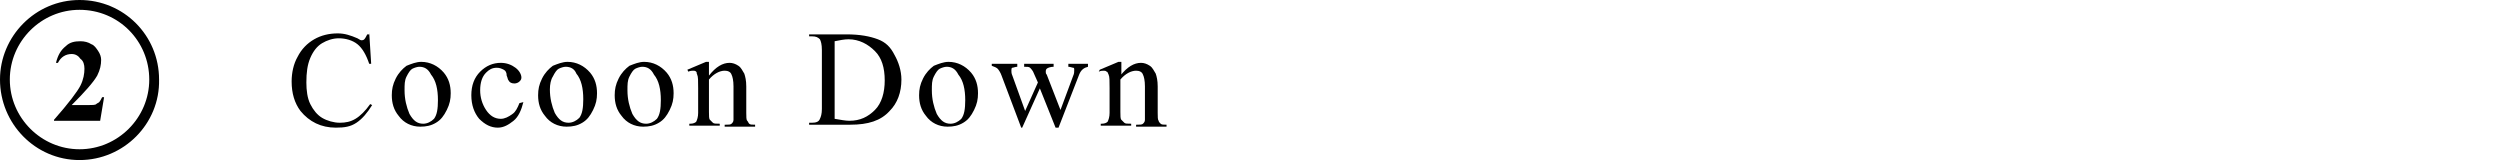 <?xml version="1.0" encoding="utf-8"?>
<!-- Generator: Adobe Illustrator 27.0.0, SVG Export Plug-In . SVG Version: 6.00 Build 0)  -->
<svg version="1.1" id="レイヤー_1" xmlns="http://www.w3.org/2000/svg" xmlns:xlink="http://www.w3.org/1999/xlink" x="0px"
	 y="0px" viewBox="0 0 254.6 16.3" style="enable-background:new 0 0 254.6 16.3;" xml:space="preserve">
<g>
	<g>
		<path d="M8.1,16.3C3.6,16.3,0,12.6,0,8.1C0,3.7,3.6,0,8.1,0s8.1,3.6,8.1,8.1C16.3,12.6,12.6,16.3,8.1,16.3z M8.1,1
			C4.2,1,1,4.2,1,8.1s3.2,7.1,7.1,7.1s7.1-3.2,7.1-7.1S12.1,1,8.1,1z"/>
		<g>
			<path d="M10.2,12.3H5.5v-0.1C7,10.5,7.9,9.3,8.2,8.7C8.5,8.1,8.6,7.5,8.6,7c0-0.4-0.1-0.8-0.4-1C8,5.7,7.7,5.5,7.3,5.5
				c-0.6,0-1.1,0.3-1.4,0.9L5.7,6.4c0.2-0.8,0.5-1.3,1-1.7c0.4-0.4,0.9-0.5,1.5-0.5c0.4,0,0.8,0.1,1.1,0.3C9.6,4.6,9.8,4.9,10,5.2
				c0.2,0.3,0.3,0.6,0.3,0.9c0,0.5-0.1,1-0.4,1.6c-0.4,0.7-1.3,1.7-2.6,3H9c0.4,0,0.7,0,0.8-0.1s0.2-0.1,0.3-0.2s0.2-0.3,0.3-0.5
				h0.2L10.2,12.3z"/>
		</g>
	</g>
	<g>
		<path d="M37.6,3.3l0.2,3.2h-0.2c-0.3-0.9-0.7-1.6-1.2-2c-0.5-0.4-1.2-0.6-1.9-0.6c-0.6,0-1.2,0.2-1.7,0.5
			c-0.5,0.3-0.9,0.8-1.2,1.5s-0.4,1.5-0.4,2.5c0,0.8,0.1,1.6,0.4,2.2s0.7,1.1,1.2,1.4s1.2,0.5,1.8,0.5c0.6,0,1.1-0.1,1.6-0.4
			c0.5-0.3,1-0.8,1.5-1.5l0.2,0.1c-0.5,0.8-1,1.4-1.6,1.8S35.1,13,34.2,13c-1.5,0-2.7-0.6-3.6-1.7c-0.6-0.8-0.9-1.8-0.9-3
			c0-0.9,0.2-1.8,0.6-2.5c0.4-0.8,1-1.4,1.7-1.8c0.7-0.4,1.5-0.6,2.4-0.6c0.7,0,1.3,0.2,2,0.5c0.2,0.1,0.3,0.2,0.4,0.2
			c0.1,0,0.2,0,0.3-0.1c0.1-0.1,0.2-0.3,0.3-0.5H37.6z"/>
		<path d="M42.9,6.3c0.9,0,1.7,0.4,2.3,1.1c0.5,0.6,0.7,1.3,0.7,2.1c0,0.6-0.1,1.1-0.4,1.7s-0.6,1-1.1,1.3c-0.5,0.3-1,0.4-1.6,0.4
			c-0.9,0-1.7-0.4-2.2-1.1c-0.5-0.6-0.7-1.3-0.7-2.1c0-0.6,0.1-1.1,0.4-1.7s0.7-1,1.1-1.3C41.9,6.5,42.4,6.3,42.9,6.3z M42.7,6.8
			c-0.2,0-0.5,0.1-0.7,0.2s-0.4,0.4-0.6,0.8c-0.2,0.4-0.2,0.8-0.2,1.4c0,0.9,0.2,1.7,0.5,2.4c0.4,0.7,0.8,1,1.4,1
			c0.4,0,0.8-0.2,1.1-0.5c0.3-0.4,0.4-1,0.4-1.9c0-1.1-0.2-2-0.7-2.6C43.6,7,43.2,6.8,42.7,6.8z"/>
		<path d="M53.3,10.4c-0.2,0.8-0.5,1.5-1,1.9s-1,0.7-1.6,0.7c-0.7,0-1.3-0.3-1.9-0.9c-0.5-0.6-0.8-1.4-0.8-2.4c0-1,0.3-1.8,0.9-2.4
			s1.3-0.9,2.1-0.9c0.6,0,1.1,0.2,1.5,0.5c0.4,0.3,0.6,0.7,0.6,1c0,0.2-0.1,0.3-0.2,0.4c-0.1,0.1-0.3,0.2-0.5,0.2
			c-0.3,0-0.5-0.1-0.6-0.3c-0.1-0.1-0.1-0.3-0.2-0.5c0-0.3-0.1-0.5-0.3-0.6c-0.2-0.1-0.4-0.2-0.7-0.2c-0.5,0-0.8,0.2-1.1,0.5
			c-0.4,0.4-0.6,1-0.6,1.8c0,0.7,0.2,1.4,0.6,2c0.4,0.6,0.9,0.9,1.5,0.9c0.4,0,0.8-0.2,1.2-0.5c0.3-0.2,0.5-0.6,0.7-1.1L53.3,10.4z"
			/>
		<path d="M57.8,6.3c0.9,0,1.7,0.4,2.3,1.1c0.5,0.6,0.7,1.3,0.7,2.1c0,0.6-0.1,1.1-0.4,1.7s-0.6,1-1.1,1.3c-0.5,0.3-1,0.4-1.6,0.4
			c-0.9,0-1.7-0.4-2.2-1.1c-0.5-0.6-0.7-1.3-0.7-2.1c0-0.6,0.1-1.1,0.4-1.7s0.7-1,1.1-1.3C56.8,6.5,57.3,6.3,57.8,6.3z M57.6,6.8
			c-0.2,0-0.5,0.1-0.7,0.2s-0.4,0.4-0.6,0.8C56.1,8.1,56,8.6,56,9.1c0,0.9,0.2,1.7,0.5,2.4c0.4,0.7,0.8,1,1.4,1
			c0.4,0,0.8-0.2,1.1-0.5c0.3-0.4,0.4-1,0.4-1.9c0-1.1-0.2-2-0.7-2.6C58.5,7,58.1,6.8,57.6,6.8z"/>
		<path d="M65.6,6.3c0.9,0,1.7,0.4,2.3,1.1c0.5,0.6,0.7,1.3,0.7,2.1c0,0.6-0.1,1.1-0.4,1.7s-0.6,1-1.1,1.3c-0.5,0.3-1,0.4-1.6,0.4
			c-0.9,0-1.7-0.4-2.2-1.1c-0.5-0.6-0.7-1.3-0.7-2.1c0-0.6,0.1-1.1,0.4-1.7s0.7-1,1.1-1.3C64.6,6.5,65.1,6.3,65.6,6.3z M65.4,6.8
			c-0.2,0-0.5,0.1-0.7,0.2s-0.4,0.4-0.6,0.8c-0.2,0.4-0.2,0.8-0.2,1.4c0,0.9,0.2,1.7,0.5,2.4c0.4,0.7,0.8,1,1.4,1
			c0.4,0,0.8-0.2,1.1-0.5c0.3-0.4,0.4-1,0.4-1.9c0-1.1-0.2-2-0.7-2.6C66.3,7,65.9,6.8,65.4,6.8z"/>
		<path d="M72.2,7.7c0.7-0.9,1.4-1.3,2.1-1.3c0.3,0,0.6,0.1,0.9,0.3s0.4,0.5,0.6,0.8c0.1,0.3,0.2,0.7,0.2,1.3v2.7
			c0,0.4,0,0.7,0.1,0.8c0.1,0.1,0.1,0.2,0.2,0.3c0.1,0.1,0.3,0.1,0.6,0.1v0.2h-3.1v-0.2h0.1c0.3,0,0.5,0,0.6-0.1s0.2-0.2,0.2-0.4
			c0-0.1,0-0.3,0-0.6V8.8c0-0.6-0.1-1-0.2-1.2c-0.1-0.3-0.4-0.4-0.7-0.4c-0.5,0-1.1,0.3-1.6,0.9v3.3c0,0.4,0,0.7,0.1,0.8
			c0.1,0.1,0.2,0.2,0.3,0.3s0.3,0.1,0.7,0.1v0.2h-3.1v-0.2h0.1c0.3,0,0.5-0.1,0.6-0.2c0.1-0.2,0.2-0.5,0.2-0.9V9
			c0-0.8,0-1.2-0.1-1.4S71,7.4,70.9,7.3c-0.1-0.1-0.2-0.1-0.3-0.1c-0.1,0-0.3,0-0.5,0.1L70,7.1l1.9-0.8h0.3V7.7z"/>
		<path d="M82.4,12.8v-0.3h0.3c0.4,0,0.7-0.1,0.8-0.4c0.1-0.2,0.2-0.5,0.2-1v-6c0-0.6-0.1-0.9-0.2-1.1c-0.2-0.2-0.4-0.3-0.8-0.3
			h-0.3V3.5h3.8c1.4,0,2.4,0.2,3.2,0.5s1.3,0.8,1.7,1.6c0.4,0.7,0.7,1.6,0.7,2.5c0,1.3-0.4,2.4-1.2,3.2c-0.9,1-2.2,1.4-4,1.4H82.4z
			 M85,12.1c0.6,0.1,1.1,0.2,1.5,0.2c1.1,0,1.9-0.4,2.6-1.1c0.7-0.7,1-1.8,1-3c0-1.3-0.3-2.3-1-3S87.5,4,86.4,4
			C86,4,85.5,4.1,85,4.2V12.1z"/>
		<path d="M96.6,6.3c0.9,0,1.7,0.4,2.3,1.1c0.5,0.6,0.7,1.3,0.7,2.1c0,0.6-0.1,1.1-0.4,1.7s-0.6,1-1.1,1.3c-0.5,0.3-1,0.4-1.6,0.4
			c-0.9,0-1.7-0.4-2.2-1.1c-0.5-0.6-0.7-1.3-0.7-2.1c0-0.6,0.1-1.1,0.4-1.7s0.7-1,1.1-1.3C95.6,6.5,96.1,6.3,96.6,6.3z M96.4,6.8
			c-0.2,0-0.5,0.1-0.7,0.2s-0.4,0.4-0.6,0.8c-0.2,0.4-0.2,0.8-0.2,1.4c0,0.9,0.2,1.7,0.5,2.4c0.4,0.7,0.8,1,1.4,1
			c0.4,0,0.8-0.2,1.1-0.5c0.3-0.4,0.4-1,0.4-1.9c0-1.1-0.2-2-0.7-2.6C97.3,7,96.9,6.8,96.4,6.8z"/>
		<path d="M101,6.5h2.6v0.3c-0.2,0-0.4,0.1-0.5,0.1s-0.1,0.2-0.1,0.3c0,0.1,0,0.3,0.1,0.5l1.3,3.6l1.3-2.9l-0.4-0.9
			c-0.1-0.3-0.3-0.5-0.4-0.6c-0.1-0.1-0.3-0.1-0.6-0.1V6.5h3v0.3c-0.3,0-0.6,0.1-0.7,0.2c-0.1,0.1-0.1,0.2-0.1,0.3
			c0,0.1,0,0.2,0.1,0.3l1.4,3.6l1.3-3.5c0.1-0.2,0.1-0.4,0.1-0.6c0-0.1,0-0.2-0.1-0.2s-0.3-0.1-0.5-0.1V6.5h2v0.3
			c-0.4,0.1-0.7,0.3-0.9,0.8l-2.1,5.4h-0.3l-1.6-4l-1.8,4H104l-2-5.3c-0.1-0.3-0.3-0.6-0.4-0.7s-0.3-0.2-0.6-0.3V6.5z"/>
		<path d="M114.1,7.7c0.7-0.9,1.4-1.3,2.1-1.3c0.3,0,0.6,0.1,0.9,0.3s0.4,0.5,0.6,0.8c0.1,0.3,0.2,0.7,0.2,1.3v2.7
			c0,0.4,0,0.7,0.1,0.8c0,0.1,0.1,0.2,0.2,0.3c0.1,0.1,0.3,0.1,0.6,0.1v0.2h-3.1v-0.2h0.1c0.3,0,0.5,0,0.6-0.1s0.2-0.2,0.2-0.4
			c0-0.1,0-0.3,0-0.6V8.8c0-0.6-0.1-1-0.2-1.2c-0.1-0.3-0.4-0.4-0.7-0.4c-0.5,0-1.1,0.3-1.6,0.9v3.3c0,0.4,0,0.7,0.1,0.8
			c0.1,0.1,0.2,0.2,0.3,0.3c0.1,0.1,0.3,0.1,0.7,0.1v0.2h-3.1v-0.2h0.1c0.3,0,0.5-0.1,0.6-0.2c0.1-0.2,0.2-0.5,0.2-0.9V9
			c0-0.8,0-1.2-0.1-1.4s-0.1-0.3-0.2-0.3c-0.1-0.1-0.2-0.1-0.3-0.1c-0.1,0-0.3,0-0.5,0.1L112,7.1l1.9-0.8h0.3V7.7z"/>
	</g>
</g>
</svg>
